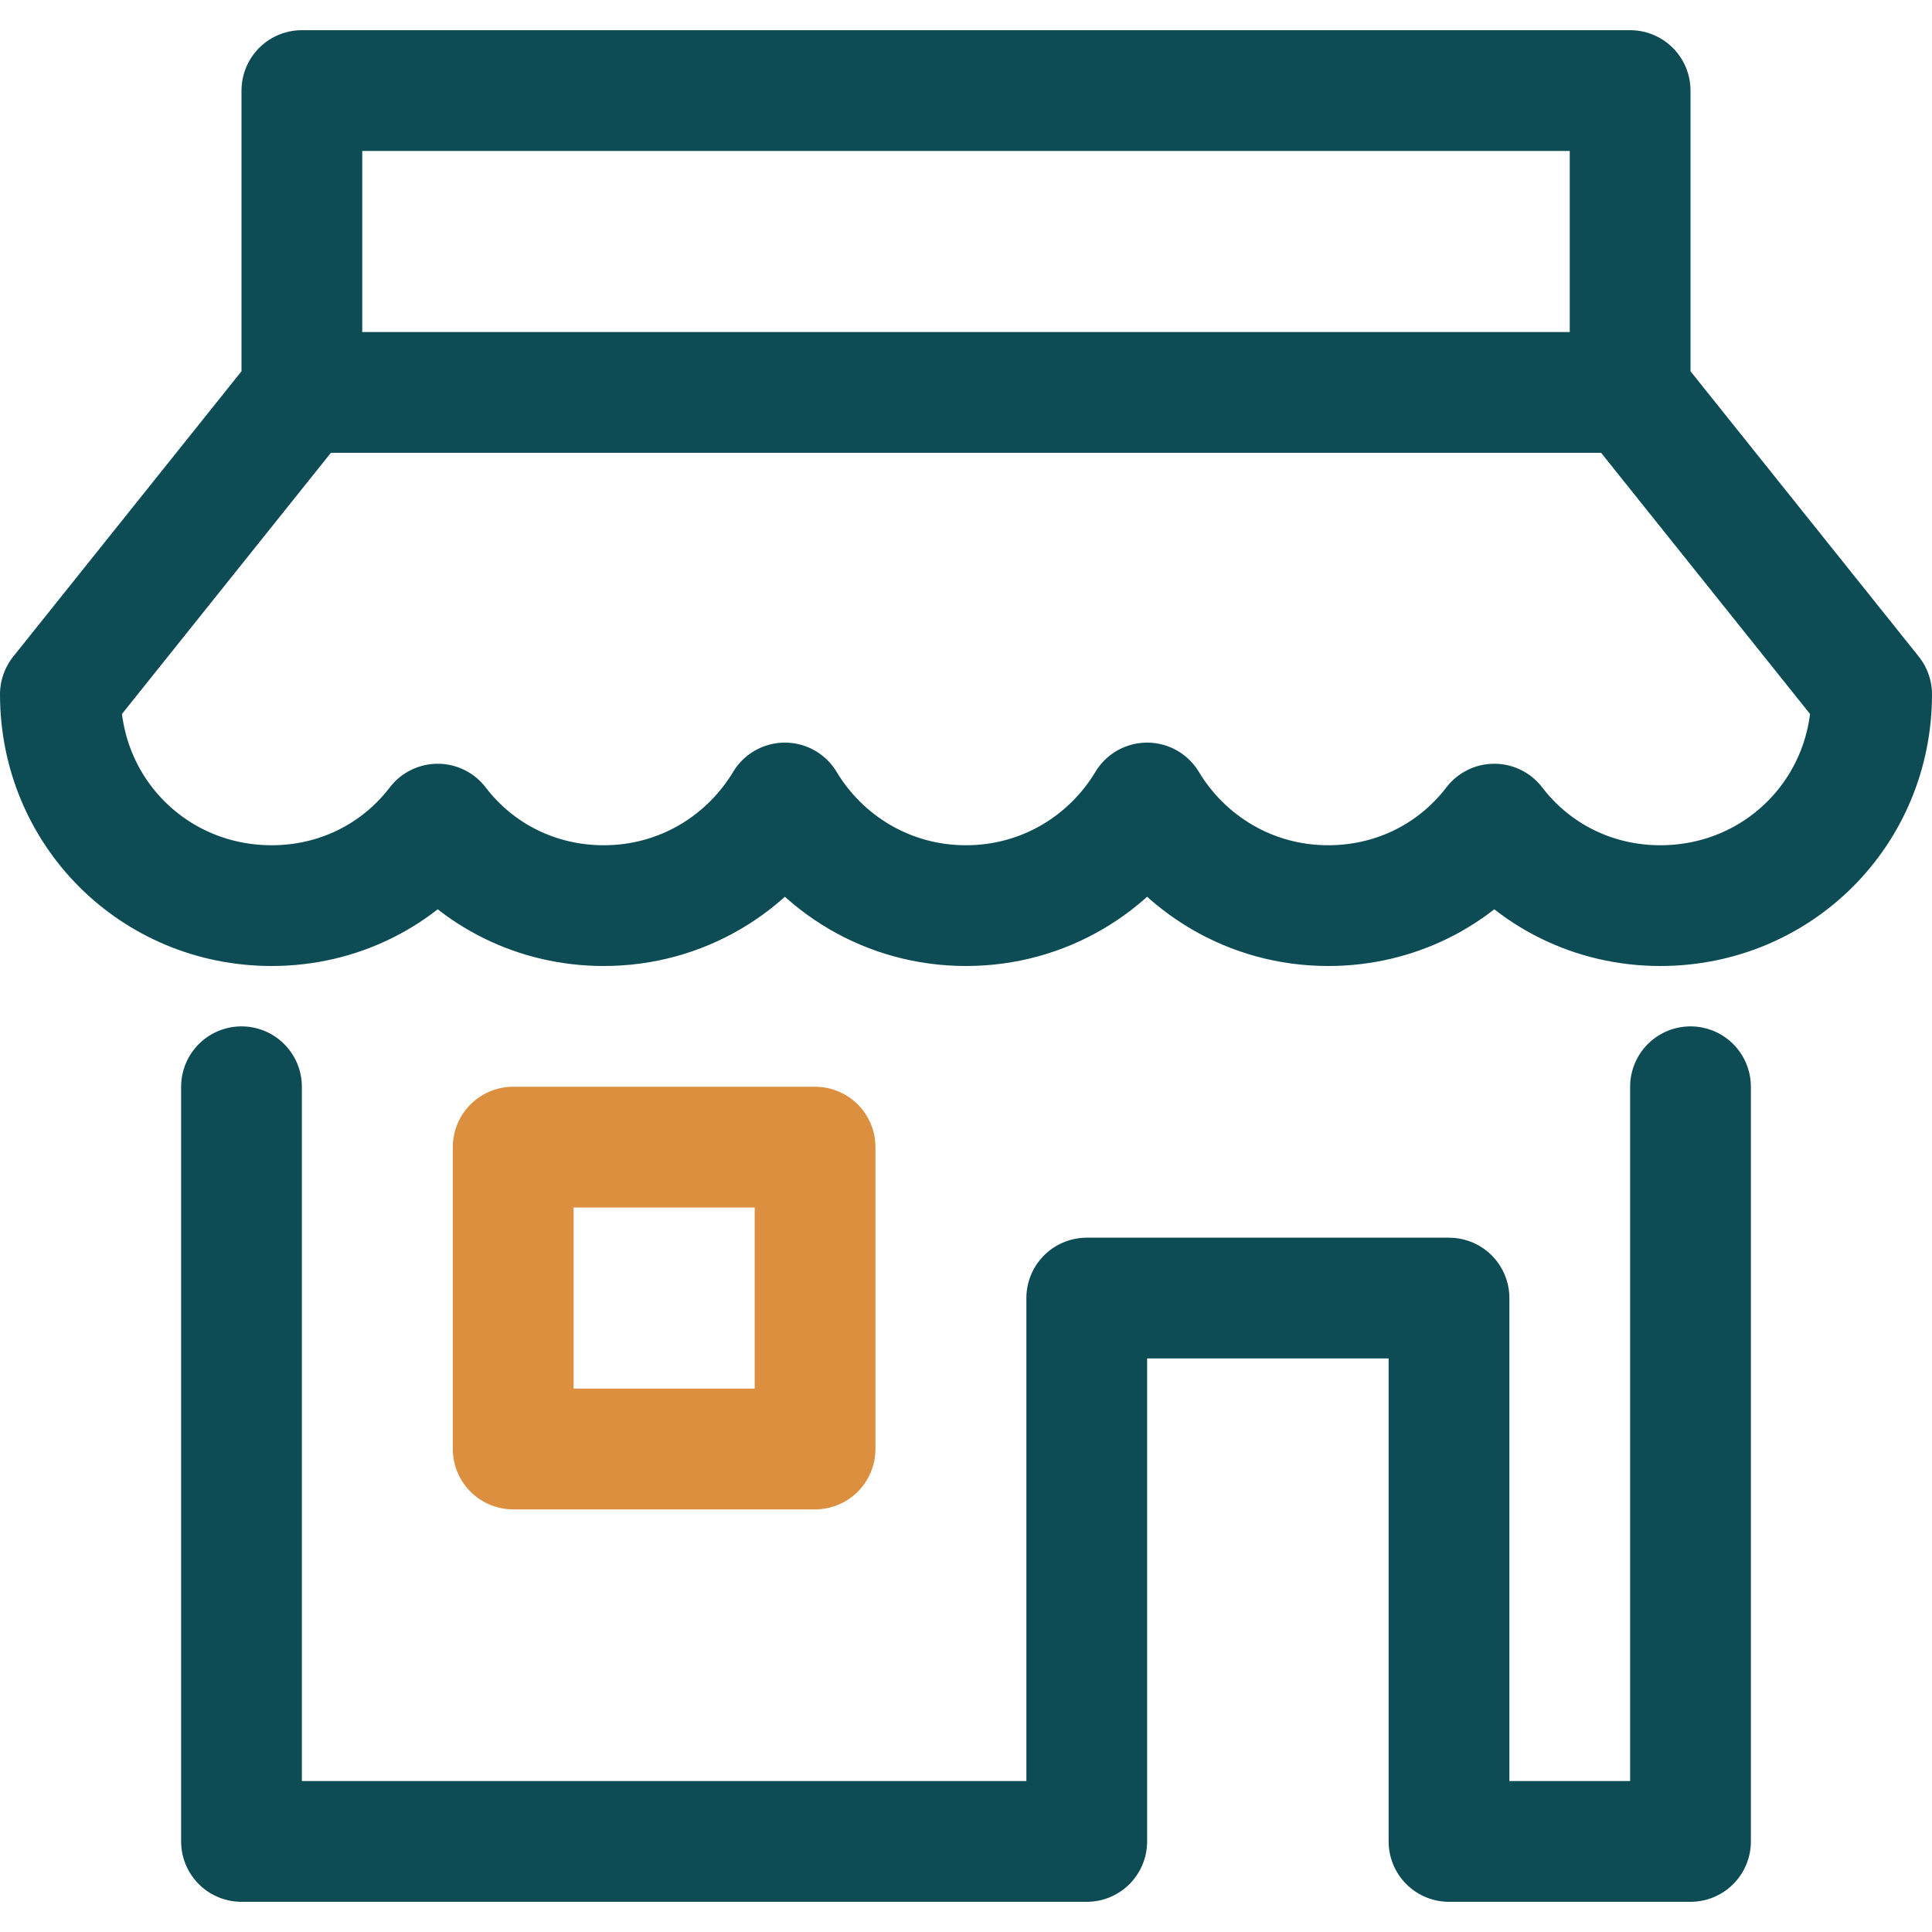 <svg width="64" height="64" viewBox="0 0 64 64" fill="none" xmlns="http://www.w3.org/2000/svg">
<path d="M54 13H10" stroke="#0D4B55" stroke-width="4" stroke-linecap="round" stroke-linejoin="round"/>
<path d="M27 38H17V48H27V38Z" stroke="#DB8F3F" stroke-width="4" stroke-linecap="round" stroke-linejoin="round"/>
<path d="M8 36V61H36V43H48V61H56V36" stroke="#0D4B55" stroke-width="4" stroke-linecap="round" stroke-linejoin="round"/>
<path d="M54 13V3H10V13L2 23C2 26.9 5.1 30 9 30C11.2 30 13.2 29 14.5 27.3C15.8 29 17.8 30 20 30C22.6 30 24.8 28.6 26 26.6C27.2 28.6 29.4 30 32 30C34.6 30 36.8 28.6 38 26.6C39.2 28.6 41.4 30 44 30C46.2 30 48.2 29 49.5 27.3C50.8 29 52.8 30 55 30C58.9 30 62 26.9 62 23L54 13Z" stroke="#0D4B55" stroke-width="4" stroke-linecap="round" stroke-linejoin="round"/>
</svg>
